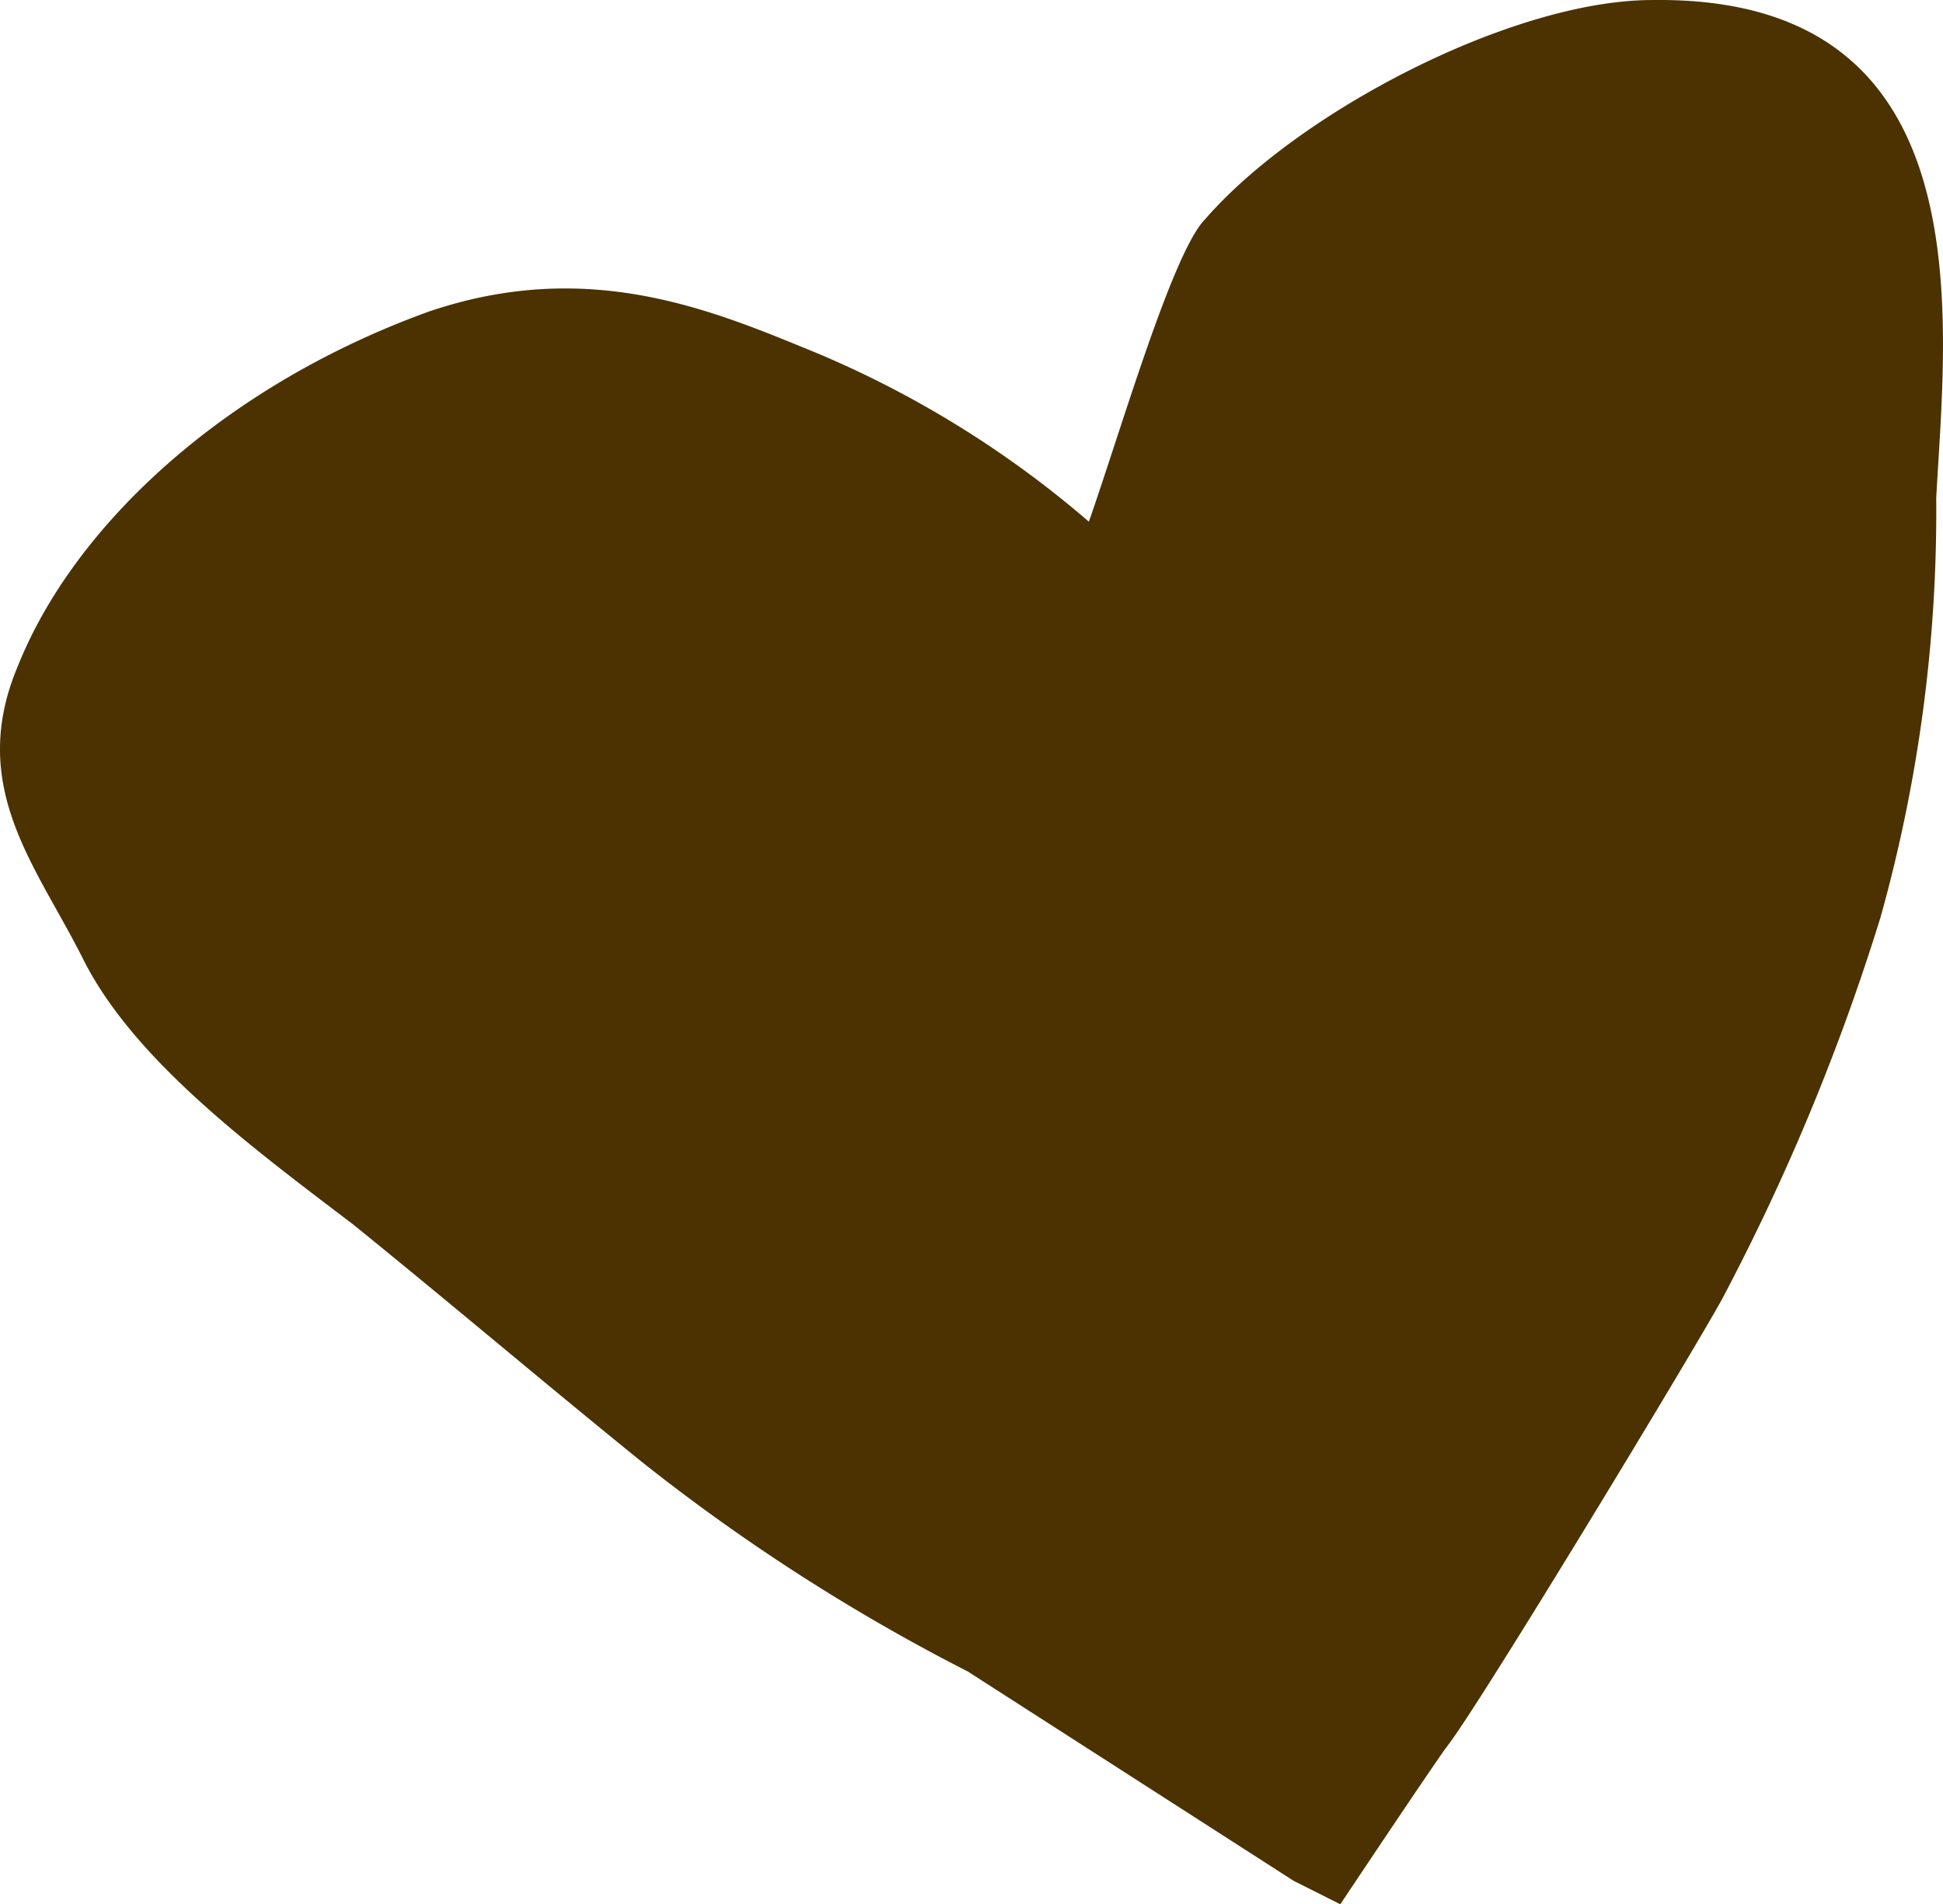<svg xmlns="http://www.w3.org/2000/svg" width="60.222" height="59.026" viewBox="0 0 60.222 59.026">
  <path id="Fruchtbar_Elemente_Herz" d="M29.911,51.91a60.406,60.406,0,0,1-10.1-6.494c-3.031-2.453-5.917-4.907-8.948-7.36C7.831,35.746,4.079,33,2.491,29.829c-1.443-2.886-3.608-5.34-2.02-9.092,1.732-4.329,6.35-8.659,12.7-10.968,5.051-1.732,8.948,0,12.122,1.3a31.753,31.753,0,0,1,8.37,5.2c1.01-2.886,2.6-8.37,3.608-9.38C40.158,3.564,46.8.1,51.126.1c10.391-.144,9.092,9.958,8.8,15.442A46.7,46.7,0,0,1,58.2,28.531,68.517,68.517,0,0,1,53.29,40.364c-.866,1.587-7.5,12.555-8.515,13.854-.433.577-3.319,4.907-3.319,4.907L40.013,58.4" transform="translate(0.086 -0.099)" fill="#4b3200"/>
</svg>
